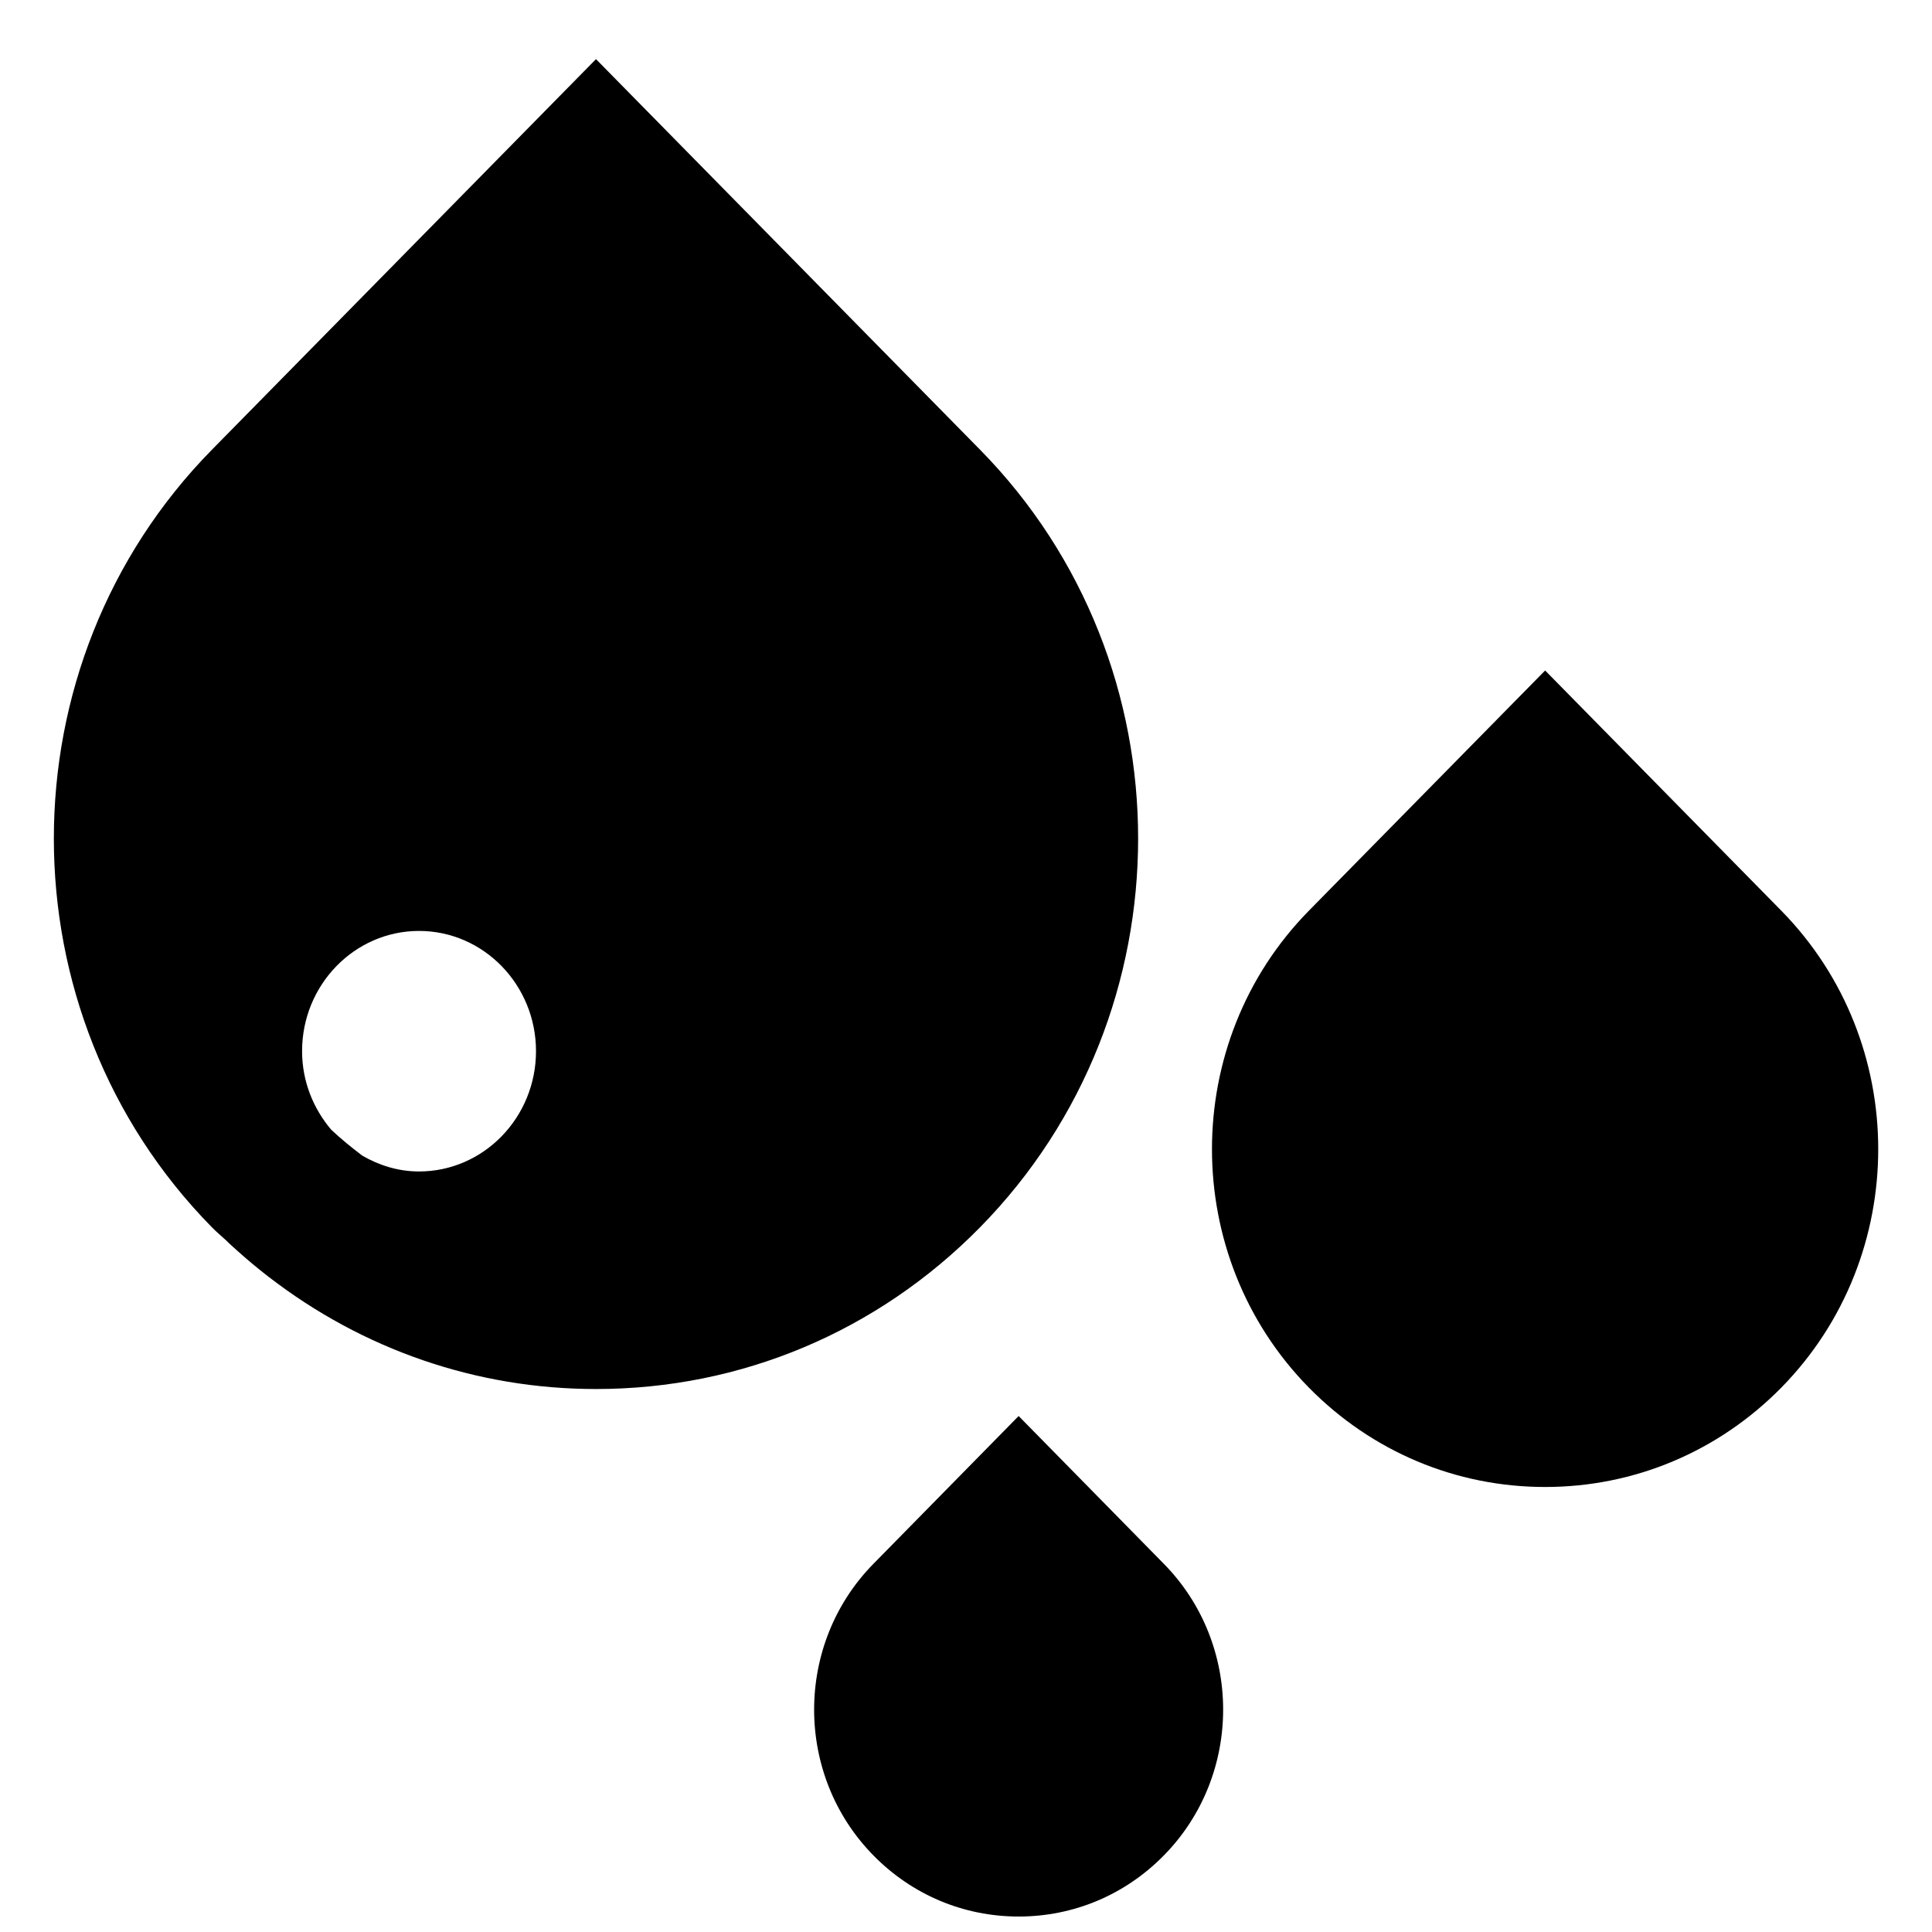 <?xml version="1.0" encoding="UTF-8"?>
<!-- Uploaded to: SVG Repo, www.svgrepo.com, Generator: SVG Repo Mixer Tools -->
<svg width="800px" height="800px" version="1.1" viewBox="144 144 512 512" xmlns="http://www.w3.org/2000/svg">
 <defs>
  <clipPath id="a">
   <path d="m359 519h110v132.9h-110z"/>
  </clipPath>
 </defs>
 <path d="m616.07 385.35-62.594-63.664-62.613 63.664c-34.238 34.84-34.238 91.531 0 126.38 16.707 16.969 38.953 26.336 62.613 26.336 23.641 0 45.887-9.367 62.594-26.336 34.238-34.844 34.238-91.535 0-126.38" fill-rule="evenodd"/>
 <g clip-path="url(#a)">
  <path d="m413.95 519.26-38.473 39.156c-20.957 21.301-20.977 55.98 0 77.305 10.258 10.438 23.902 16.18 38.473 16.18s28.211-5.742 38.469-16.18c20.98-21.324 20.961-56.004 0-77.305z" fill-rule="evenodd"/>
 </g>
 <path d="m255.05 454.45c-5.5 0-10.602-1.613-15.074-4.215-2.82-2.156-5.582-4.371-8.203-6.852-4.734-5.582-7.719-12.816-7.719-20.816 0-17.57 13.906-31.859 30.996-31.859 17.09 0 30.996 14.289 30.996 31.859 0 17.594-13.906 31.883-30.996 31.883m-39.719 28.031c24.824 19.125 54.895 29.625 86.613 29.625 38.473 0 74.625-15.238 101.79-42.867 55.844-56.809 55.844-149.25 0-206.05l-101.79-103.52-101.79 103.52c-55.844 56.809-55.844 149.25 0 206.05 1.23 1.27 2.578 2.359 3.848 3.547 0.93 0.969 1.957 1.797 2.922 2.703 2.602 2.336 5.262 4.555 7.981 6.668 0.141 0.102 0.281 0.223 0.426 0.324" fill-rule="evenodd"/>
</svg>